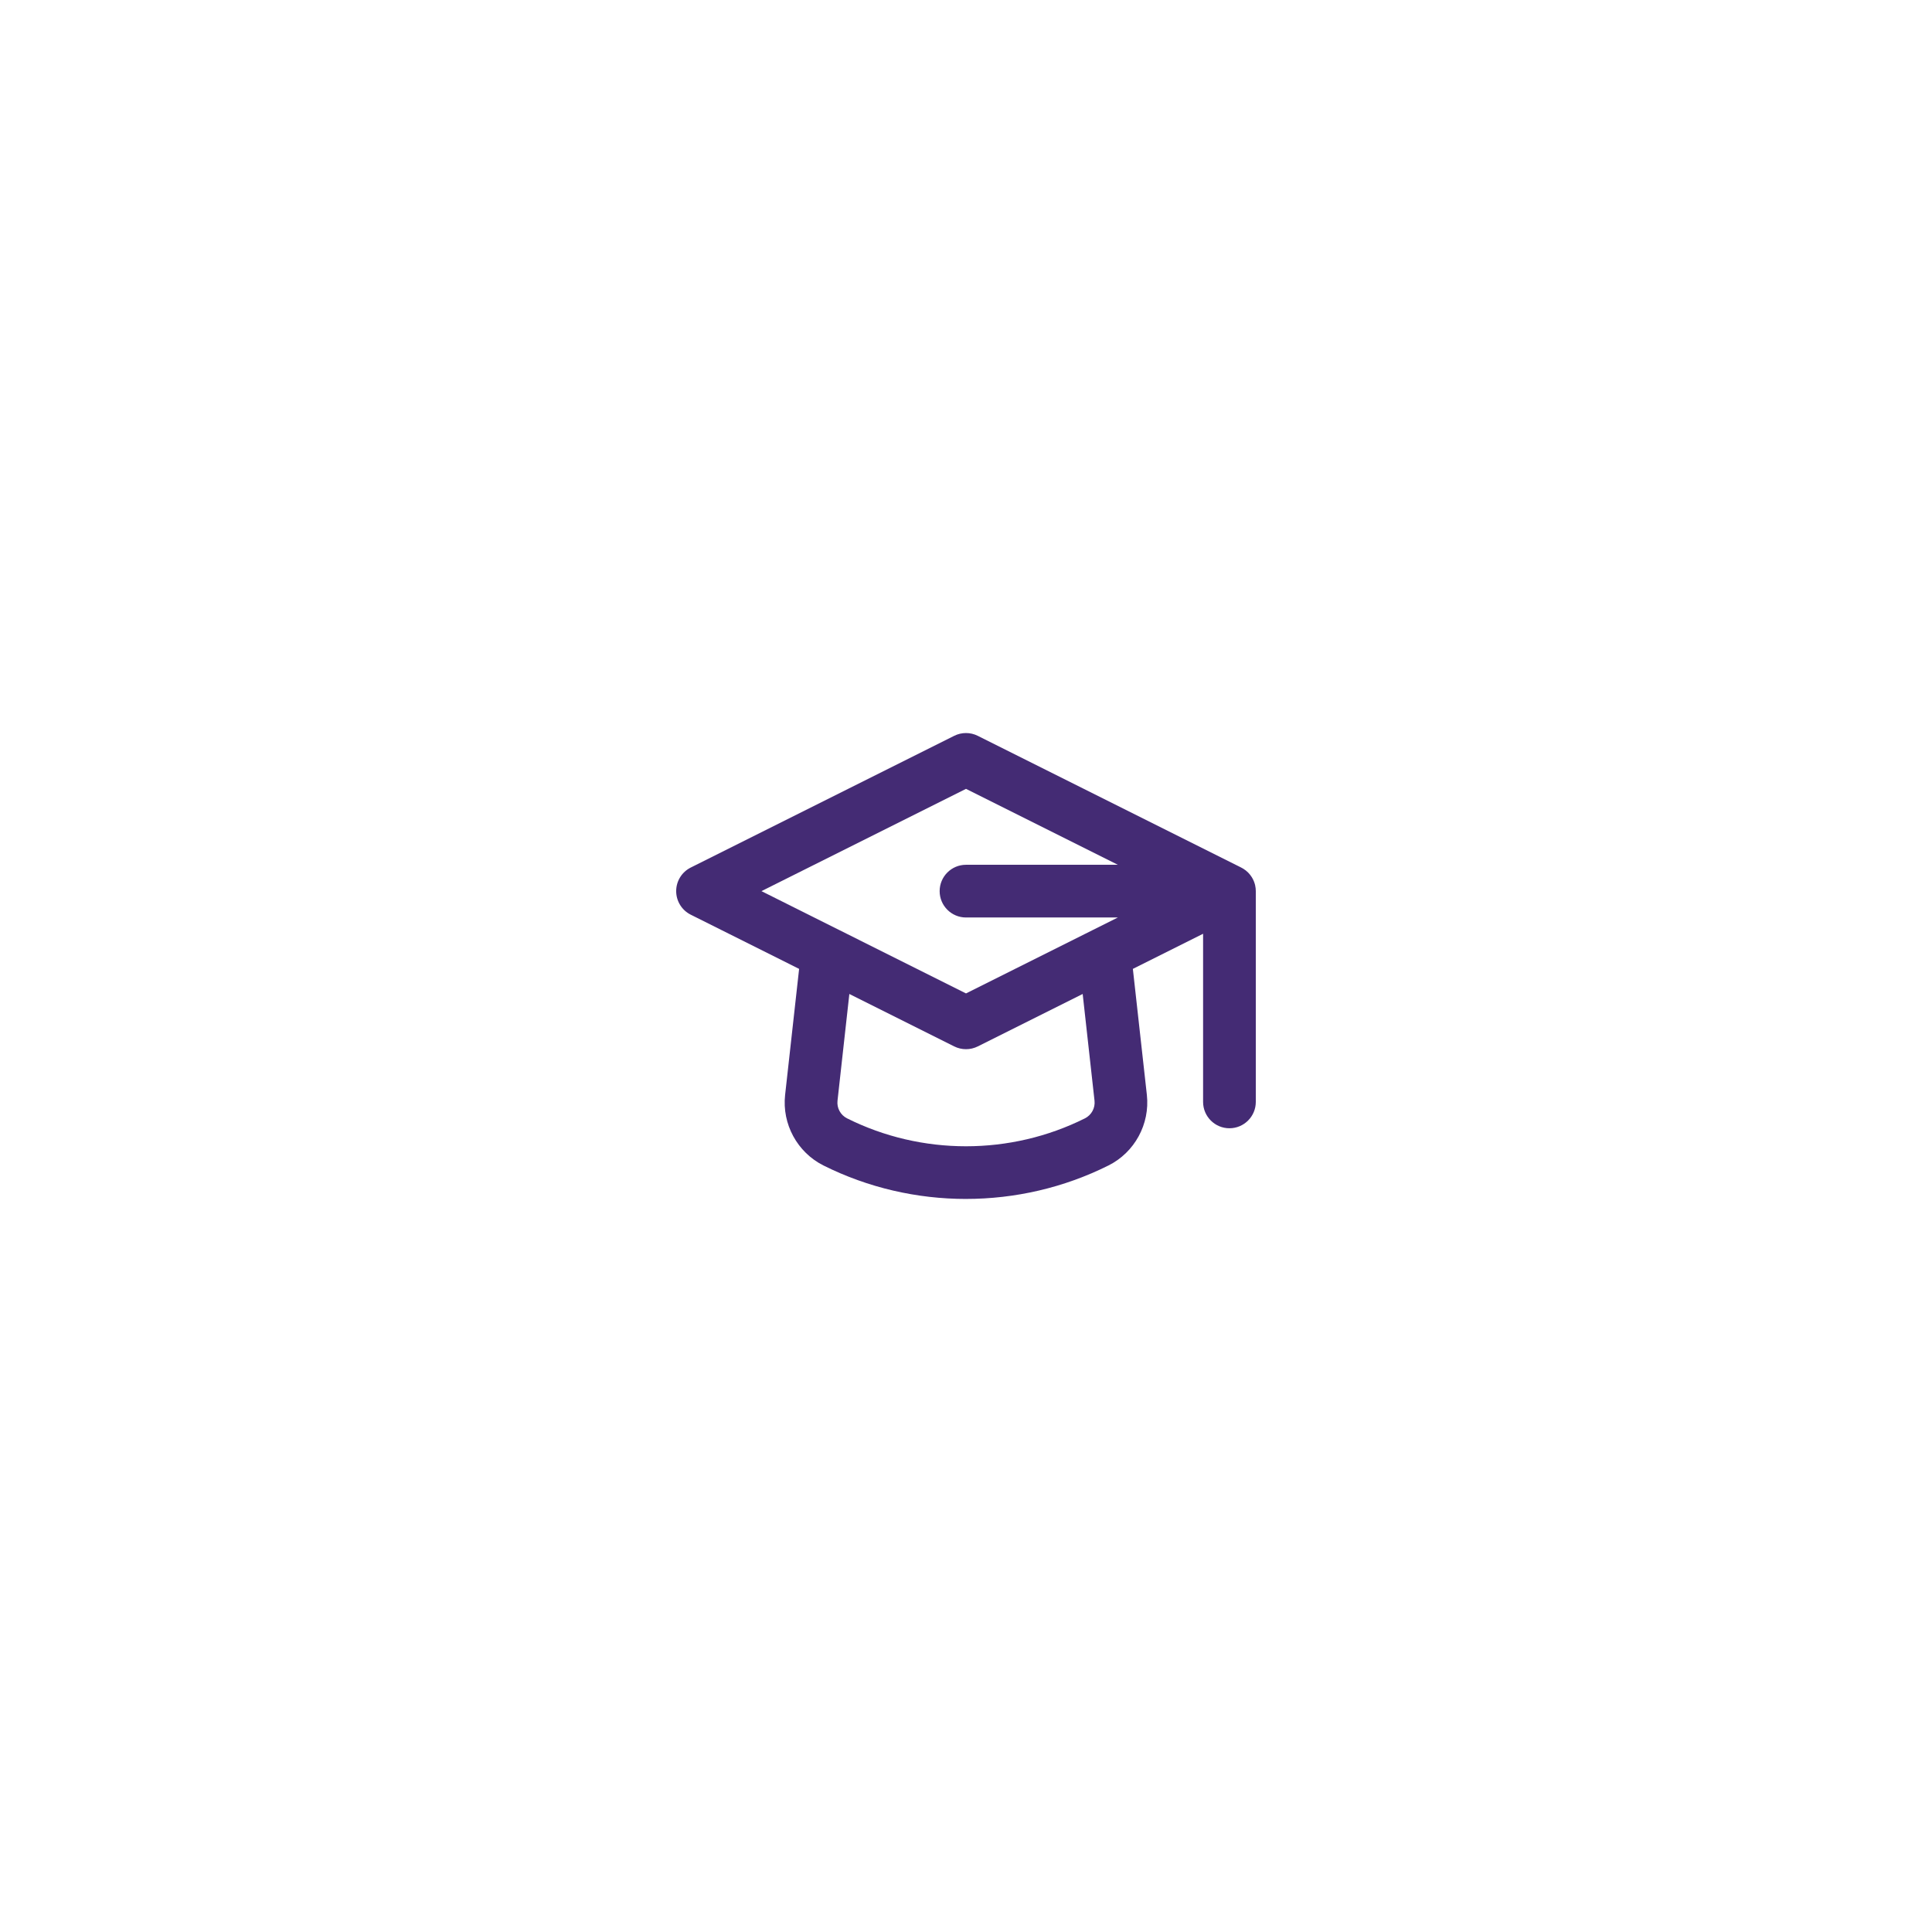 <?xml version="1.0" encoding="UTF-8"?>
<svg id="Layer_1" xmlns="http://www.w3.org/2000/svg" version="1.1" viewBox="0 0 100 100">
  <!-- Generator: Adobe Illustrator 29.5.1, SVG Export Plug-In . SVG Version: 2.1.0 Build 141)  -->
  <defs>
    <style>
      .st0 {
        fill: #442b74;
      }
    </style>
  </defs>
  <path id="Education" class="st0" d="M50,62.057c-2.534,0-5.067-.577-7.377-1.732-1.355-.678-2.153-2.145-1.986-3.651l.725-6.525-5.609-2.805c-.462-.231-.754-.703-.754-1.22s.292-.989.754-1.22l13.636-6.818c.384-.192.836-.192,1.22,0l13.61,6.805c.045.021.089.045.131.072.093.057.179.125.257.204,0,0,0,.002.002.002h0c.071.073.133.153.186.237.077.124.134.261.169.407.024.103.036.208.036.312v10.909c0,.753-.611,1.364-1.364,1.364s-1.364-.611-1.364-1.364v-8.703l-3.635,1.818.725,6.524c.165,1.507-.633,2.974-1.987,3.651-2.309,1.154-4.843,1.732-7.377,1.732ZM43.962,51.449l-.613,5.526c-.042.376.157.741.494.91,3.855,1.928,8.459,1.928,12.314,0,.337-.169.537-.535.495-.912l-.613-5.525-5.429,2.714c-.384.192-.836.192-1.22,0l-5.428-2.714ZM43.461,48.149l6.539,3.27,6.54-3.27c.018-.01.036-.02.056-.028l1.264-.632h-7.86c-.753,0-1.364-.611-1.364-1.364s.611-1.364,1.364-1.364h7.86l-7.86-3.93-10.587,5.294,3.991,1.996c.019.009.038.019.057.028Z"/>
</svg>